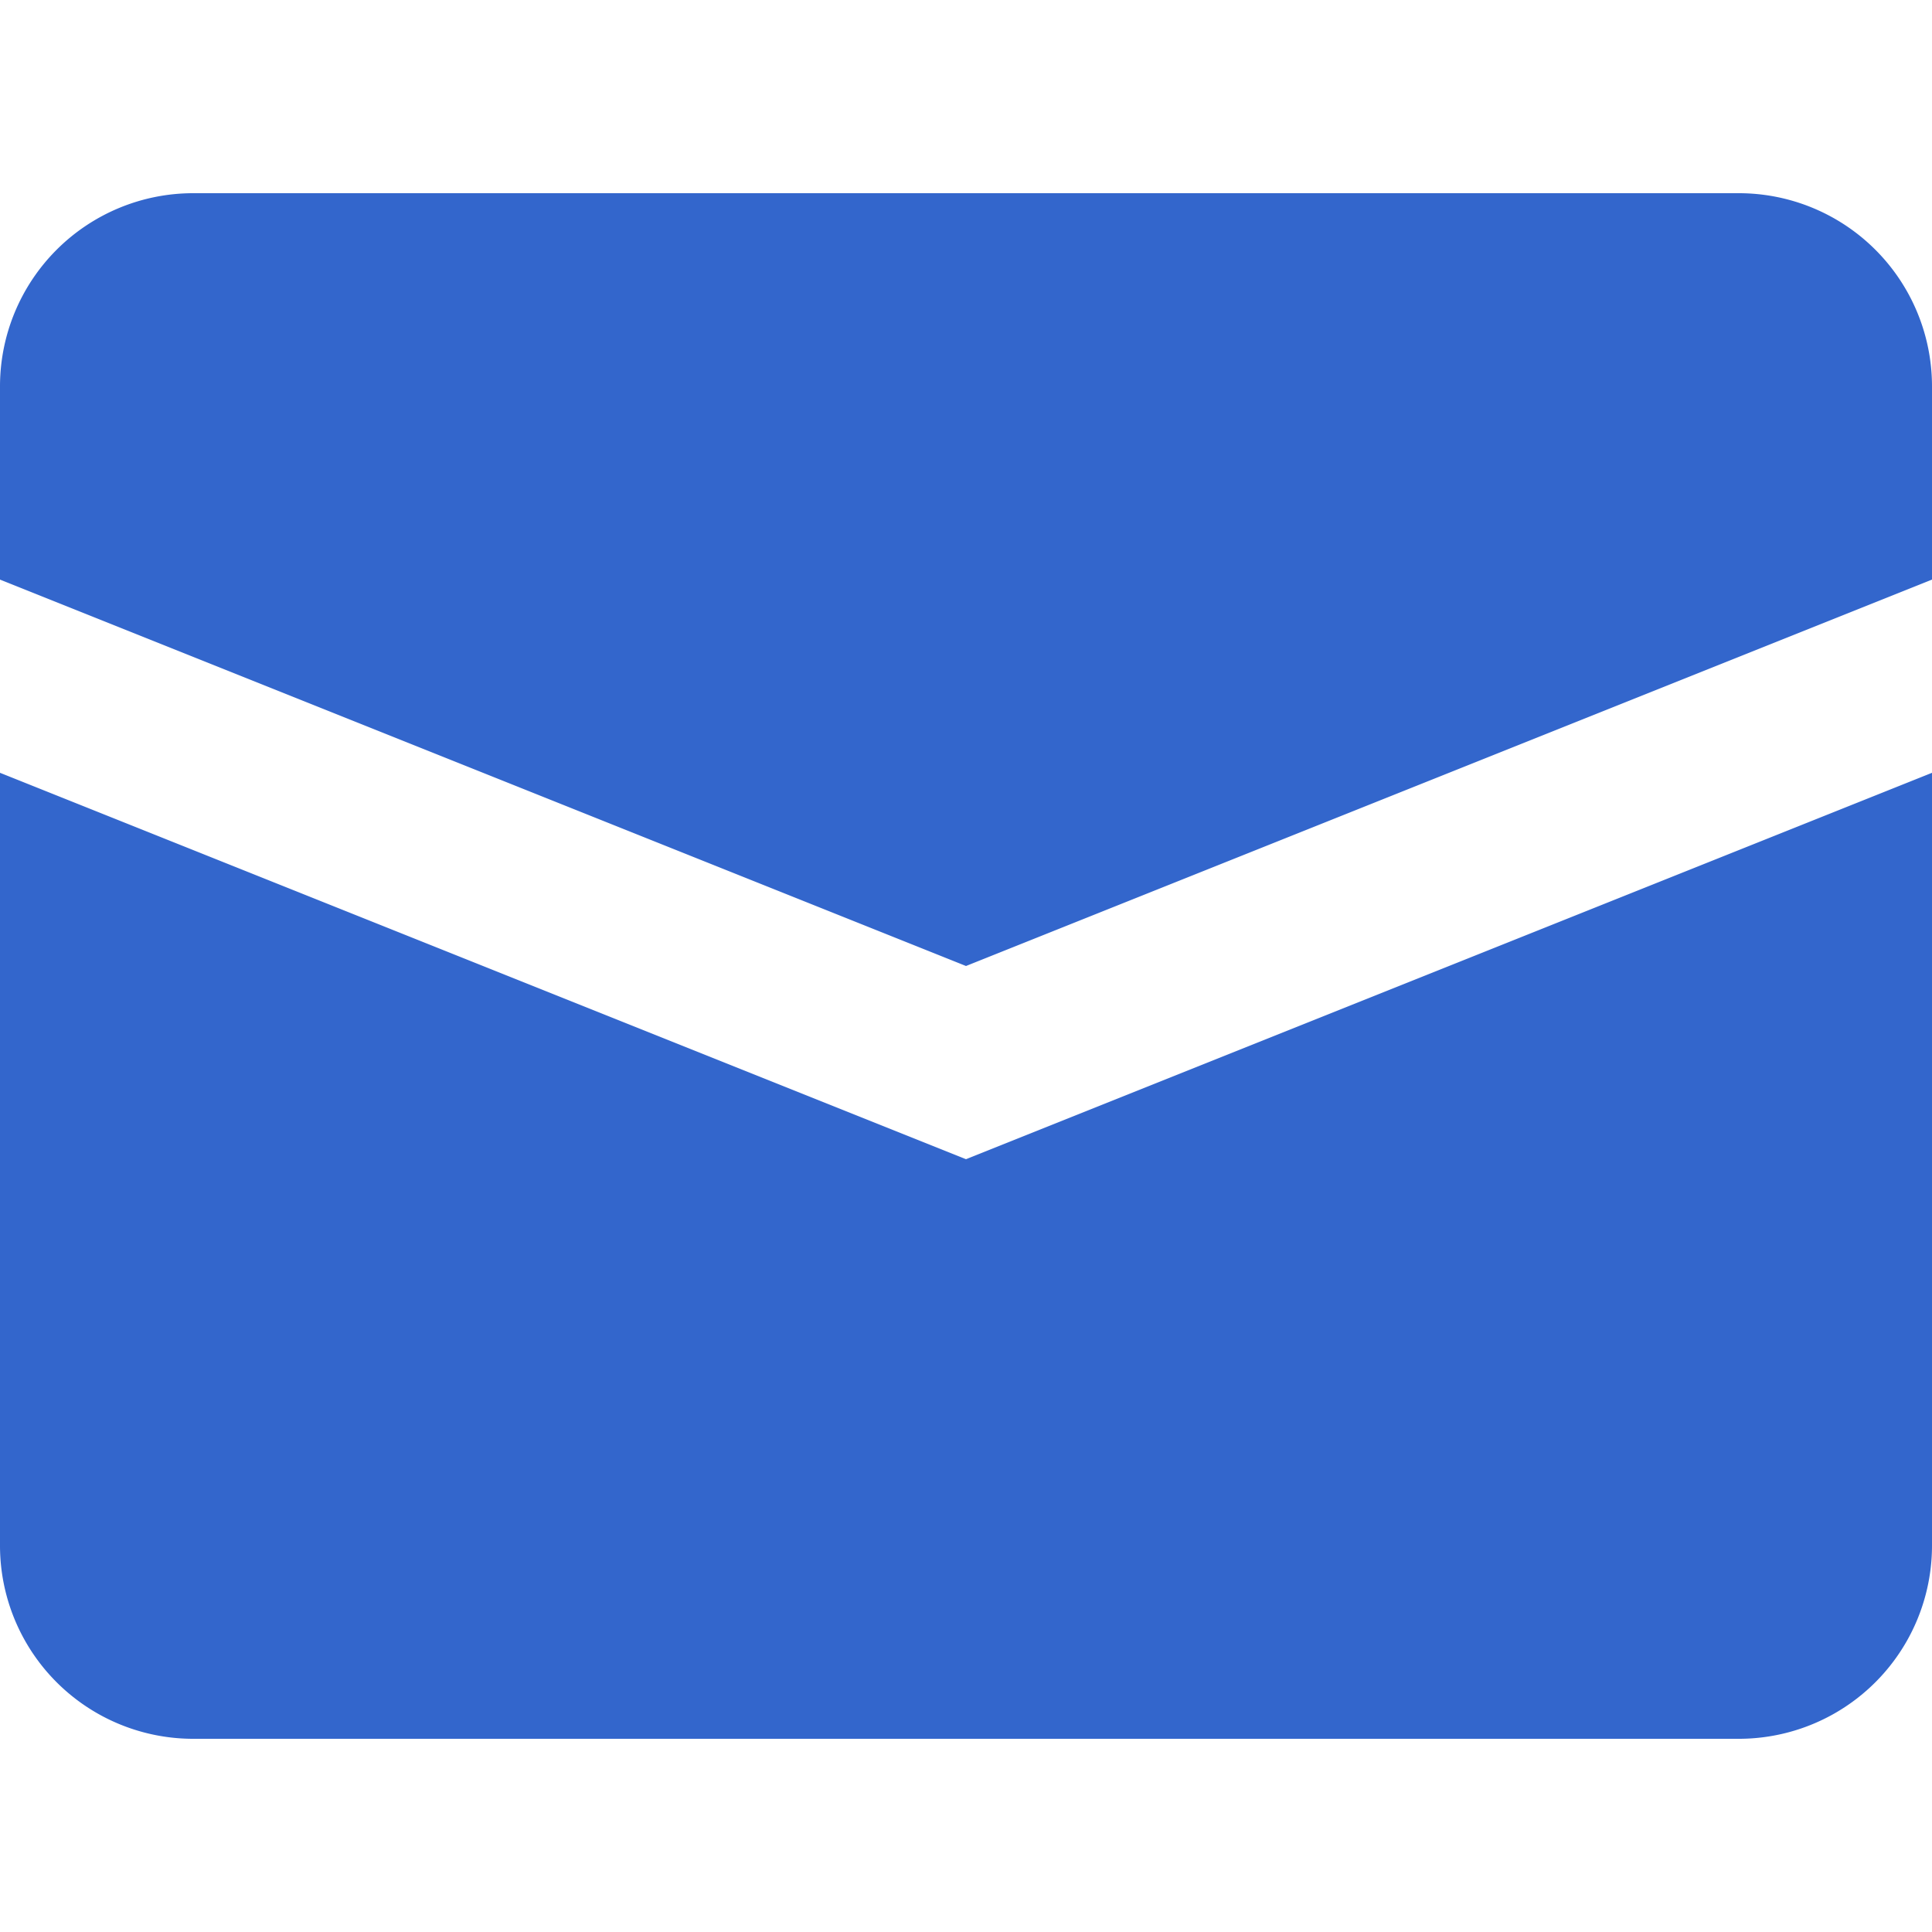 <?xml version="1.0" encoding="UTF-8"?><svg xmlns="http://www.w3.org/2000/svg" width="20" height="20" viewBox="0 0 20 20"><title>message</title><g fill="#36c"><path d="M0 8v8a2 2 0 002 2h16a2 2 0 002-2V8l-10 4z"/><path d="M2 2a2 2 0 00-2 2v2l10 4 10-4V4a2 2 0 00-2-2z"/></g></svg>